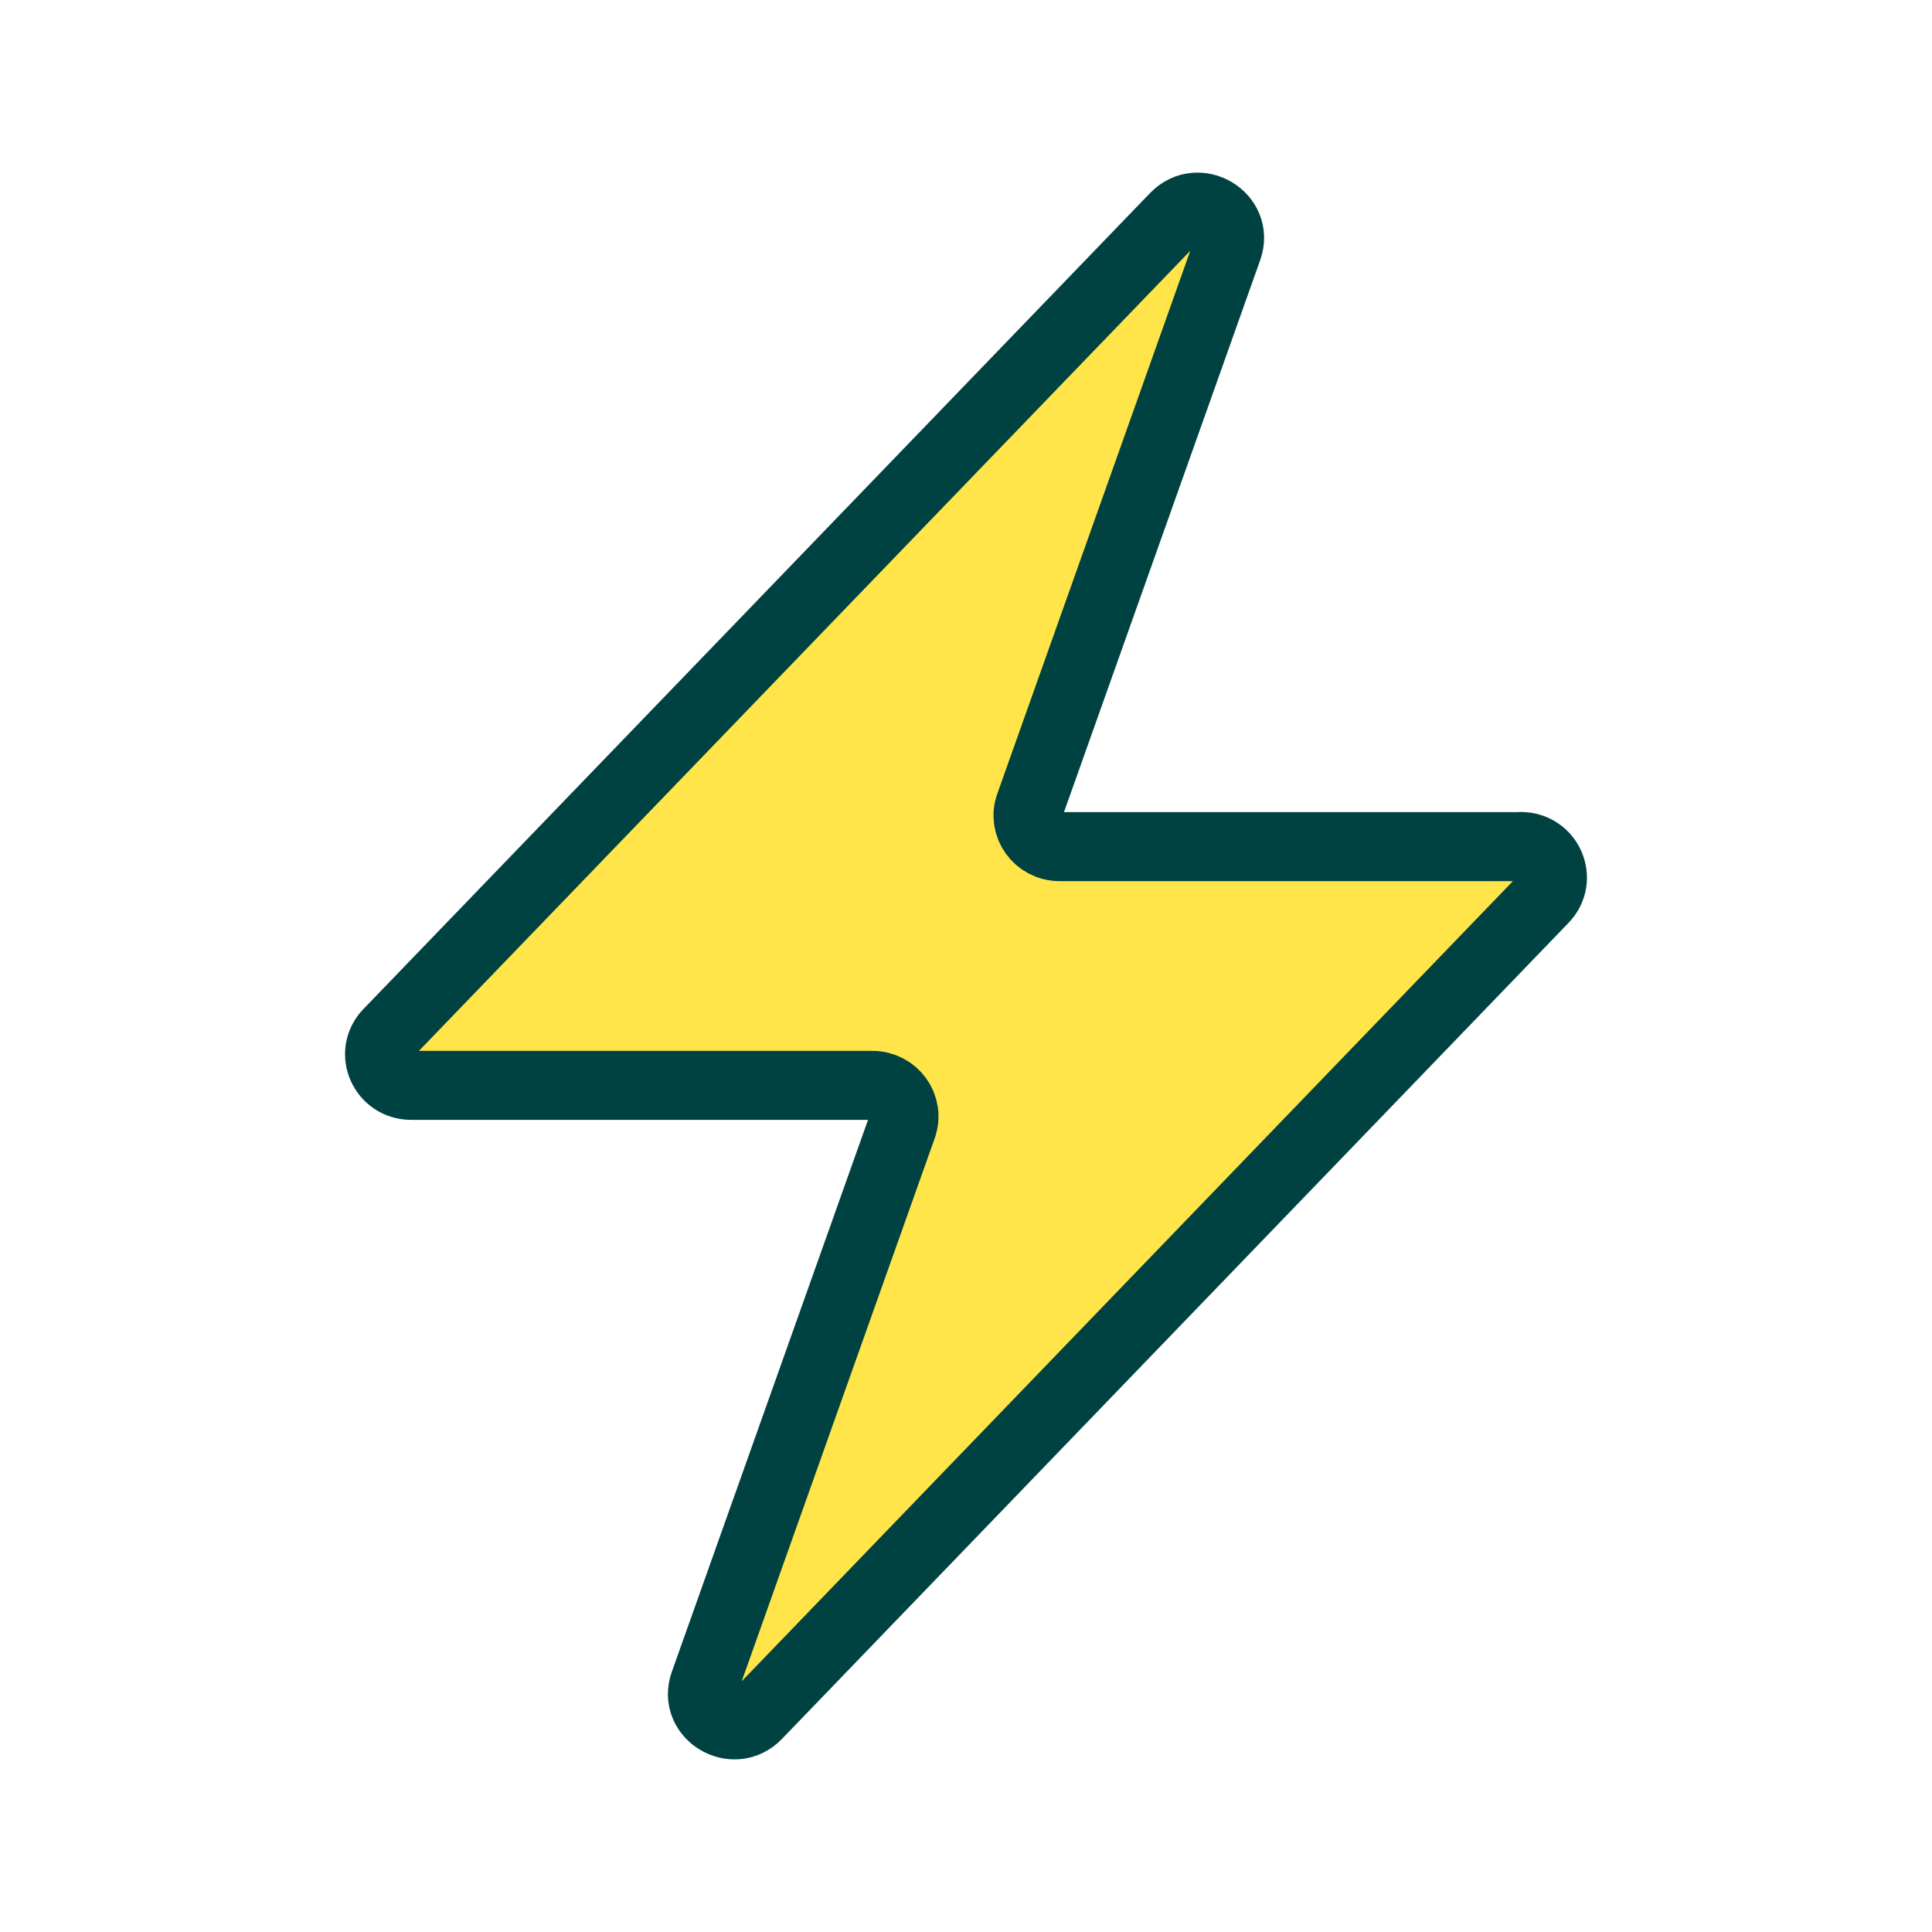 <svg xmlns="http://www.w3.org/2000/svg" data-name="flatten icons" viewBox="0 0 112 112"><path d="M0 0h112v112H0z" style="fill:none;stroke-width:0"/><path d="M88.16 49.08H61.43c-1.26 0-2.15-1.22-1.73-2.4l11.47-32.27c.65-1.83-1.7-3.24-3.06-1.83l-45.6 47.3c-1.11 1.15-.28 3.04 1.33 3.04h26.73c1.26 0 2.15 1.22 1.73 2.4L40.83 97.59c-.65 1.83 1.7 3.24 3.06 1.83l45.6-47.31c1.11-1.15.28-3.04-1.33-3.04Z" style="fill:#ffe549;stroke:#004241;stroke-linecap:round;stroke-linejoin:round;stroke-width:4px"/></svg>